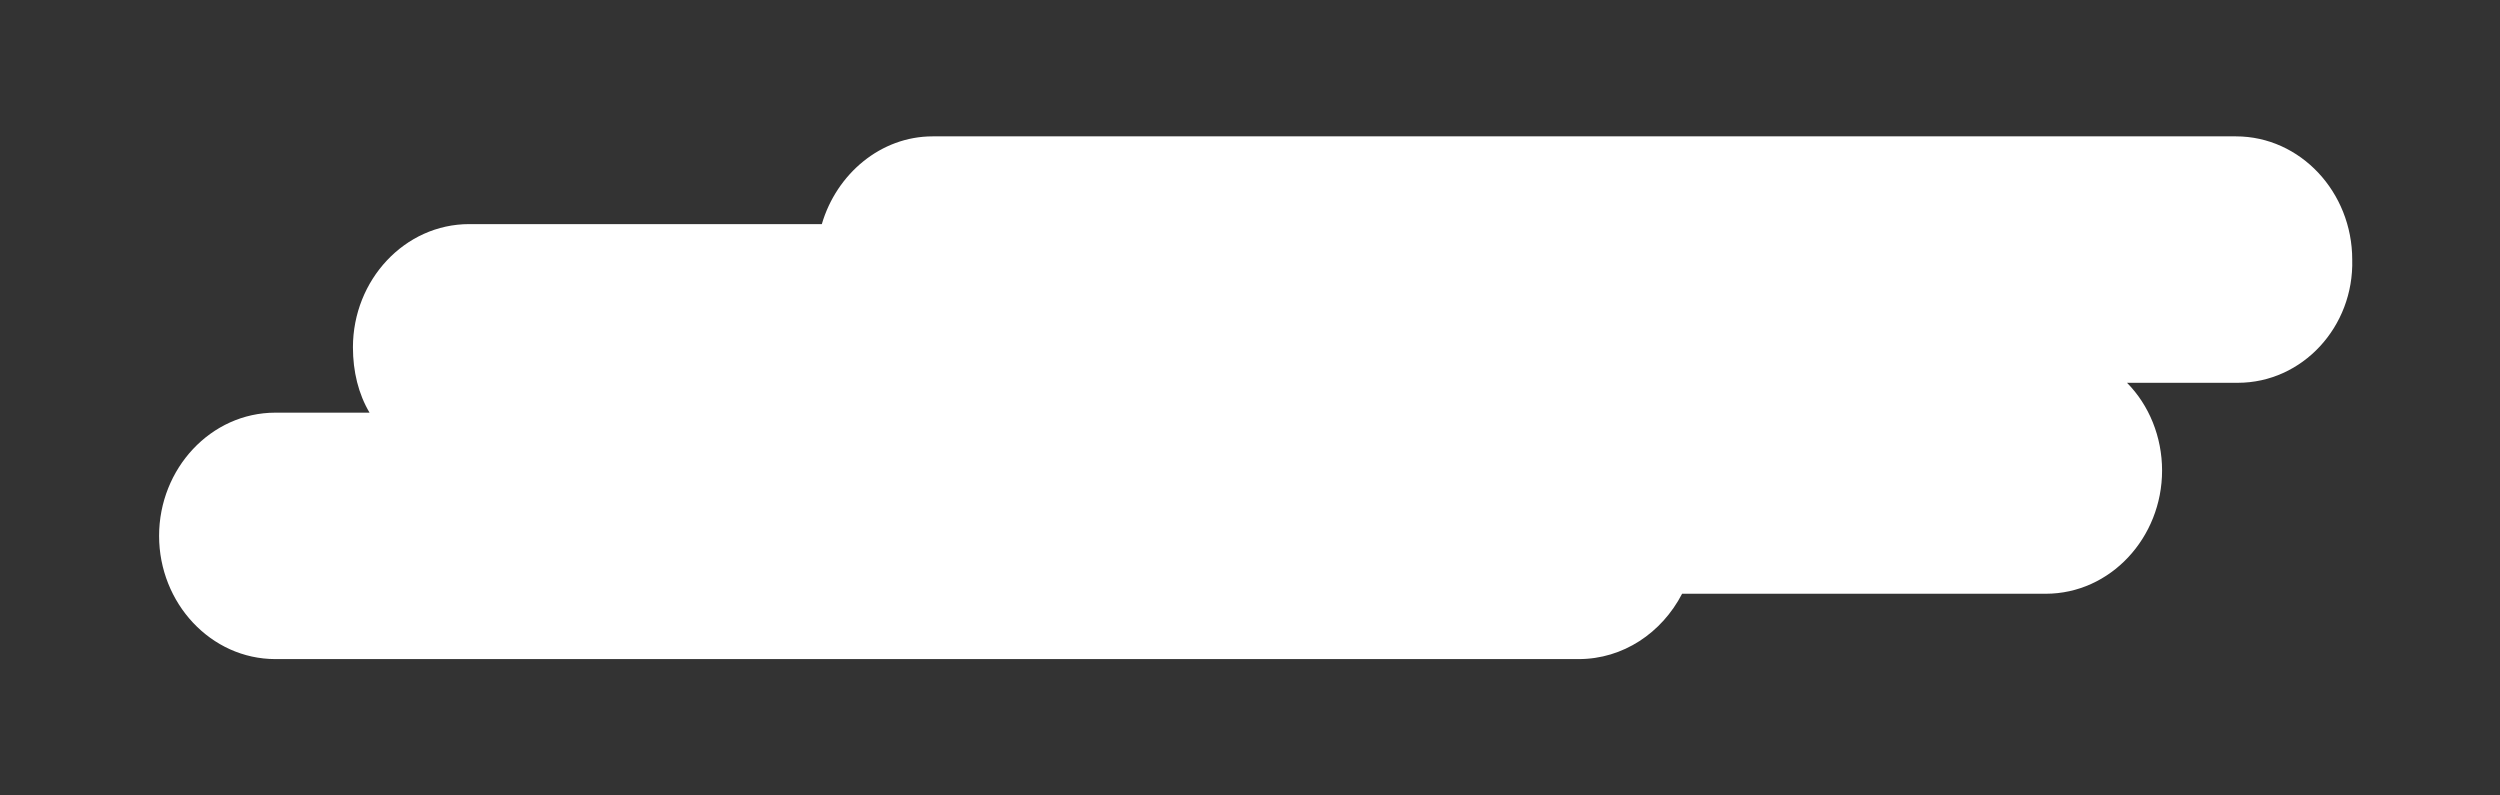 <?xml version="1.0" encoding="UTF-8"?> <svg xmlns="http://www.w3.org/2000/svg" xmlns:xlink="http://www.w3.org/1999/xlink" id="er6S7dvmINf1" viewBox="0 0 220 70" shape-rendering="geometricPrecision" text-rendering="geometricPrecision"><rect x="0" y="0" width="220" height="70" fill="#333333" stroke="none"/> <style><![CDATA[#er6S7dvmINf2_to {animation: er6S7dvmINf2_to__to 3000ms linear infinite normal forwards}@keyframes er6S7dvmINf2_to__to { 0% {transform: translate(110.5px,35px);animation-timing-function: cubic-bezier(0.77,0,0.175,1)} 33.333% {transform: translate(105.5px,40px);animation-timing-function: cubic-bezier(0.77,0,0.175,1)} 66.667% {transform: translate(108.5px,30px);animation-timing-function: cubic-bezier(0.77,0,0.175,1)} 100% {transform: translate(110.5px,35px)}} #er6S7dvmINf2_tr {animation: er6S7dvmINf2_tr__tr 3000ms linear infinite normal forwards}@keyframes er6S7dvmINf2_tr__tr { 0% {transform: rotate(0deg)} 16.667% {transform: rotate(-2deg)} 50% {transform: rotate(0deg)} 83.333% {transform: rotate(2deg)} 100% {transform: rotate(0deg)}} #er6S7dvmINf2_ts {animation: er6S7dvmINf2_ts__ts 3000ms linear infinite normal forwards}@keyframes er6S7dvmINf2_ts__ts { 0% {transform: scale(1,1)} 26.667% {transform: scale(1.065,1)} 50% {transform: scale(0.989,1.035)} 66.667% {transform: scale(0.952,1)} 83.333% {transform: scale(1.026,1.052)} 100% {transform: scale(1,1)}}]]></style> <g id="er6S7dvmINf2_to" transform="translate(110.5,35)"> <g id="er6S7dvmINf2_tr" transform="rotate(0)"> <g id="er6S7dvmINf2_ts" transform="scale(1,1)"> <path id="er6S7dvmINf2" d="M196.924,33.686L187.176,33.686C189.126,35.657,190.263,38.45,190.263,41.407C190.263,47.321,185.714,52.25,180.028,52.25L148.025,52.25C146.238,55.7,142.826,58,138.927,58L24.235,58C18.549,58,14,53.071,14,47.157C14,41.243,18.549,36.314,24.235,36.314L32.52,36.314C31.545,34.671,31.058,32.7,31.058,30.564C31.058,24.65,35.606,19.721,41.292,19.721L72.321,19.721C73.621,15.286,77.52,12,82.068,12L196.761,12C202.447,12,206.996,16.929,206.996,22.843C207.158,28.757,202.609,33.686,196.924,33.686Z" transform="translate(-110.5,-35)" fill="rgb(255,255,255)" stroke="none" stroke-width="1"></path> </g> </g> </g> </svg> 